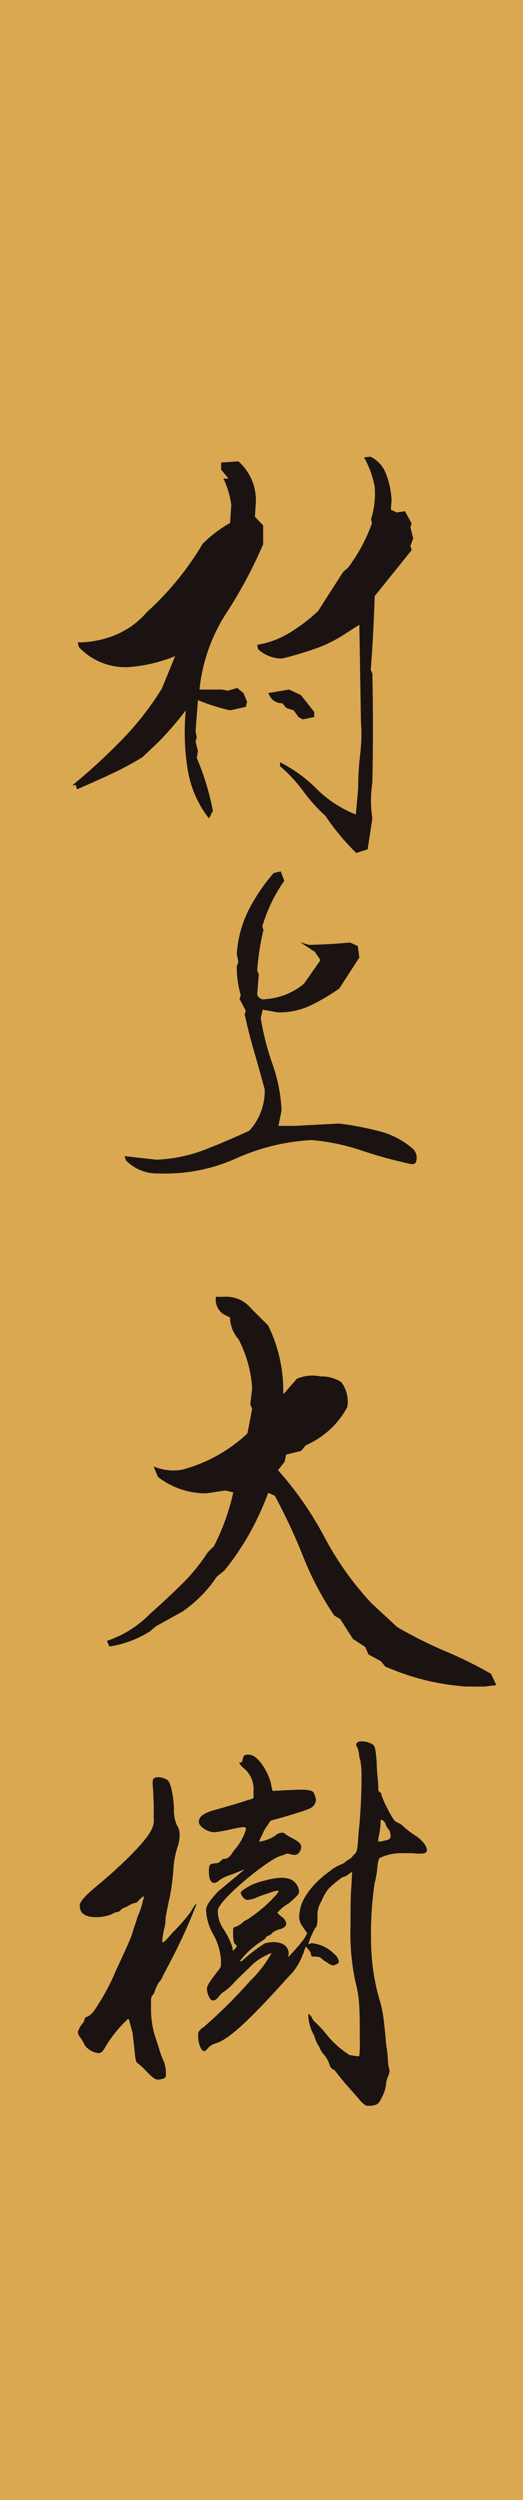 <svg id="murakami" xmlns="http://www.w3.org/2000/svg" xmlns:xlink="http://www.w3.org/1999/xlink" width="74" height="353.716" viewBox="0 0 74 353.716">
  <defs>
    <clipPath id="clip-path">
      <rect id="長方形_59" data-name="長方形 59" width="73.999" height="353.715" fill="none"/>
    </clipPath>
  </defs>
  <rect id="長方形_58" data-name="長方形 58" width="74" height="353.716" fill="#d9a851"/>
  <g id="グループ_441" data-name="グループ 441" transform="translate(0 0.001)">
    <g id="グループ_440" data-name="グループ 440" clip-path="url(#clip-path)">
      <path id="パス_1383" data-name="パス 1383" d="M21.675,65.941A15.048,15.048,0,0,1,18.7,59.217a32.962,32.962,0,0,1-.3-8.558,47.681,47.681,0,0,1-3.835,4.447l-2.281,2.167a43.812,43.812,0,0,1-4.557,2.443Q5.334,60.826,3,61.831l-.166-.613-.5.057A82.752,82.752,0,0,0,9,55.186,41.959,41.959,0,0,0,15,47.6l1.891-4.614a21.235,21.235,0,0,1-6.724,1.558,9.025,9.025,0,0,1-6.89-2.837l-.166-.665a14,14,0,0,0,5.279-1.029,11.785,11.785,0,0,0,4.5-3.252,41.534,41.534,0,0,0,7.893-9.67,18.046,18.046,0,0,1,3.887-2.946l.166-2.556a12.546,12.546,0,0,0-1.108-3.721h.722L23.4,16.594v-1l2.447-.166a7.3,7.3,0,0,1,2.447,6.058l-.114,1.777,1.169,1.226v2.666A65.594,65.594,0,0,1,24.1,36.958,24.4,24.4,0,0,0,20.34,47.713h3.222l.779.166,1.335-.39.889.722.5,1.226-.166.722-2.224.5a29.662,29.662,0,0,1-4.557-1.445l-.333,4.391.166.889-.166.556.333,1.388-.166.946a36.466,36.466,0,0,1,2.281,7.5Zm20.842,4.89a32.767,32.767,0,0,1-4.338-5.222,23.6,23.6,0,0,1-3.191-3.554,20.438,20.438,0,0,0-3.253-3.5V58a20.26,20.26,0,0,1,5.192,3.778,16.273,16.273,0,0,0,5.533,3.611l.333-3.668a39.384,39.384,0,0,1,.28-4.833,24.05,24.05,0,0,0,.109-4.614l-.223-13.728-1.834,1.169A19.208,19.208,0,0,1,36.7,41.935a46.282,46.282,0,0,1-4.693,1.388,4.957,4.957,0,0,1-3.388-1.331l-.114-.613a12.215,12.215,0,0,0,4.478-1.642A23.535,23.535,0,0,0,37.124,36.6l3.559-5.555.665-.556a23.957,23.957,0,0,0,3.388-6.282l-.109-.665a11.988,11.988,0,0,0,.5-4.557,13.667,13.667,0,0,0-1.5-4.115l.893-.109a4.292,4.292,0,0,1,2.167,2.333,11.713,11.713,0,0,1,.832,3.835l-.109,1.335.832.39,1.169-.171.946,1.725-.166.556.385,1.554-.385,1.059.166.608-5.227,6.5q-.164,5.273-.556,10.445l.223.5q.164,7.722,0,15.448a16.592,16.592,0,0,0,0,5.056l-.665,4.391Zm-7.56-18.893-.613-.333-.665-.946-1.055-.333-.556-.67a1.967,1.967,0,0,1-1.834-1.107l-.166-.337,2.946-.5,1.668.779,1.887,2.39V51.6Z" transform="translate(7.887 49.849)" fill="#1a1311"/>
      <path id="パス_1384" data-name="パス 1384" d="M8.86,70.9a6.139,6.139,0,0,1-4.614-1.834l-.223-.613,4.5.5a21.108,21.108,0,0,0,6.895-1.423Q18.583,66.3,21.7,64.845a8.371,8.371,0,0,0,2.167-5.835q-.735-2.725-1.506-5.389T21.03,48.394l.166-.5-.889-1.668.166-.556a14.241,14.241,0,0,1-.556-4.054l.223-.67-.223-1.055A16.1,16.1,0,0,1,21.555,33.7a26.152,26.152,0,0,1,3.585-5.31l1-.223.495,1.335a21.719,21.719,0,0,0-3.108,6.448l.166.5a34.385,34.385,0,0,0-.889,5.726l.223.552-.223,2.837a.96.96,0,0,0,1.226.665,9.487,9.487,0,0,0,5.389-2.167l2.333-3.336L30.98,39.56l-2.114-1.392,1.221.39q3-.053,5.84-.333l1.108.5.223,1.615L34.425,44.73a29.472,29.472,0,0,1-3.979,2.359,10.419,10.419,0,0,1-4.7,1.029l-2.167-.39-.271,1.221a37.766,37.766,0,0,0,1.663,6.5,22.442,22.442,0,0,1,1.278,6.557l-.442,2.167h2.281l6.277-.333A43.035,43.035,0,0,1,39.976,64.9a11.5,11.5,0,0,1,4.894,2.556,1.732,1.732,0,0,1,.442,1.668c-.066.372-.333.517-.775.442a62.548,62.548,0,0,1-6.978-1.917,30.462,30.462,0,0,0-7.026-1.471,29.714,29.714,0,0,0-10.756,2.613A24.309,24.309,0,0,1,8.86,70.9" transform="translate(13.588 95.127)" fill="#1a1311"/>
      <path id="パス_1385" data-name="パス 1385" d="M54.277,97.065a34.132,34.132,0,0,1-10.406-2.4l-1-.4-.67-.8L40.47,92.53,40,91.467l-1.729-1.134-1.8-2.806L35.6,87a43.97,43.97,0,0,1-4.369-8.3A82.778,82.778,0,0,0,27.2,70.057l-.928-.4a40.737,40.737,0,0,1-2.67,5.8,37.549,37.549,0,0,1-3.533,5.2l-1.073.862-.464.67a18.208,18.208,0,0,1-4.4,4.268L10.4,88.529l-.871.735A14.846,14.846,0,0,1,3.79,91.4l-.333-.8a15.153,15.153,0,0,0,6.067-3.8q2.2-1.937,4.435-4.132a26.556,26.556,0,0,0,3.769-4.605l.871-.867a31.706,31.706,0,0,0,2.732-7.6L20.2,69.326l-2.6.4a10.993,10.993,0,0,1-6.938-2.333l-.6-1.466a7.279,7.279,0,0,0,4,.464,21.549,21.549,0,0,0,9.272-5.135L24,57.787l-.267-.665.267-2.2a17.229,17.229,0,0,0-1.931-7,4.836,4.836,0,0,1-1.2-3.069l-.932-.464a2.556,2.556,0,0,1-1.068-2.469H20a4.557,4.557,0,0,1,3.87,1.668l2.4,2.4A21.017,21.017,0,0,1,28.4,55.72l1.931-2.2a5.482,5.482,0,0,1,3.336-.333,5.18,5.18,0,0,1,2.937.8,4.585,4.585,0,0,1,.862,3.533,12.164,12.164,0,0,1-5.866,5.4l-.665.8-2.136.534-.2,1-.937,1.2a48.272,48.272,0,0,1,6.571,9.468,43.866,43.866,0,0,0,6.632,9.337l3.668,3.4A62.042,62.042,0,0,0,51.409,92.1a58.052,58.052,0,0,1,6.4,3.169l.735,1.6-1.668.2Z" transform="translate(11.676 141.56)" fill="#1a1311"/>
      <path id="パス_1386" data-name="パス 1386" d="M13.1,62.322v-.232a1.359,1.359,0,0,1,.114-.512.931.931,0,0,1,.626-.228,2.464,2.464,0,0,1,1.024.228c.455.171.569.341.854,1.252a15.192,15.192,0,0,1,.4,2.964,5.442,5.442,0,0,0,.4,2.329,2.291,2.291,0,0,1,.4,1.37,5.282,5.282,0,0,1-.228,1.532,12.965,12.965,0,0,0-.622,2.9,30.371,30.371,0,0,1-.744,5.292l-.4,2.053a5.645,5.645,0,0,1-.228,1.707,11.834,11.834,0,0,0-.228,1.48c0,.171,0,.285.057.285.114,0,.512-.341,1.423-1.423a25.594,25.594,0,0,0,2.5-2.85c.455-.792.683-1.134.854-1.191v.057a78.52,78.52,0,0,1-3.7,8.138L14.58,89.4a2.687,2.687,0,0,1-.626,1.029,6.144,6.144,0,0,0-.569,1.252,1.136,1.136,0,0,1-.228.451c-.228.232-.285.346-.285,1.081v1.138a13.491,13.491,0,0,0,.512,3.476c.341,1.024.626,1.935.683,2.106l.057.223.057.118a6.23,6.23,0,0,0,.512,1.309,5.608,5.608,0,0,1,.285,1.366v.508c0,.4-.114.46-.455.573a3.715,3.715,0,0,1-.626.114c-.512,0-.854-.346-1.65-1.138a9.08,9.08,0,0,0-1.2-1.138c-.228-.114-.341-.284-.455-1.309-.057-.8-.228-2.162-.341-3.073-.512-1.935-.512-1.935-.626-1.935A18,18,0,0,0,6.5,99.368c-.4.74-.626.963-.967,1.024H5.417A2.837,2.837,0,0,1,3.482,99.25a5.821,5.821,0,0,0-.626-1.081,1.5,1.5,0,0,1-.341-.792,4.6,4.6,0,0,1,.626-1.138,1.1,1.1,0,0,0,.341-.683c0-.118.171-.285.455-.341a2.93,2.93,0,0,0,.911-.858,33.129,33.129,0,0,0,3.13-5.8c1.935-4.154,2.163-4.723,2.5-5.975a9.558,9.558,0,0,0,.455-1.423,11.918,11.918,0,0,0,.74-2.049v-.061a2.319,2.319,0,0,1,.114-.4.825.825,0,0,0,.057-.341c0-.053,0-.109-.057-.109a2.585,2.585,0,0,0-.512.451l-.455.46a2.789,2.789,0,0,0-.683.171l-.8.451a1.56,1.56,0,0,0-.8.46.592.592,0,0,1-.4.228,1.747,1.747,0,0,0-.74.285,5.754,5.754,0,0,1-2.333.455c-1.024,0-1.878-.289-2.163-.967a2.93,2.93,0,0,1-.114-.683c0-.46.569-1.2,2.106-2.508,4.154-3.414,7.4-6.772,8.024-8.195a2.658,2.658,0,0,0,.341-1.593V65.333c-.057-1.532-.114-2.841-.171-3.012m30.389,45.525c-.28,0-.911-.573-1.138-.911L40.985,105.4c-.74-.8-1.589-1.878-2.163-2.618a.975.975,0,0,1-.683-.74,3.527,3.527,0,0,0-.394-.854,2.152,2.152,0,0,0-.4-.569,3.619,3.619,0,0,1-.679-1.138,4.576,4.576,0,0,1-.687-1.536,6.053,6.053,0,0,1-.854-3.13,1.586,1.586,0,0,1,.46.455,1.618,1.618,0,0,0,.394.626l.118.114a14.806,14.806,0,0,1,1.48,1.589,13.31,13.31,0,0,0,3.41,3.077c.455.057.8.114,1.143.171.109,0,.171,0,.223-.114a21.087,21.087,0,0,0,.057-2.5c0-1.423,0-2.959-.057-4.154a17.272,17.272,0,0,0-.565-3.813A32.529,32.529,0,0,1,41.1,82.41c0-1.992,0-4.382.118-5.52l.109-2.162-.569.4a1.589,1.589,0,0,1-.74.341,13.134,13.134,0,0,0-2.049,1.7A6.242,6.242,0,0,0,37,78.881a3.681,3.681,0,0,0-.569,2.329c0,.858-.114,1.37-.285,1.423a10.781,10.781,0,0,0-1.024,2.338.761.761,0,0,0,.341-.118h.228a5.085,5.085,0,0,1,3.13,1.541,1.689,1.689,0,0,1,.626,1.02c0,.232-.171.341-.455.46a1.369,1.369,0,0,1-.337.114,1.561,1.561,0,0,1-.74-.341,5.552,5.552,0,0,1-.972-.683c-.109-.171-.569-.228-.911-.228-.451,0-.512-.061-.512-.285a1.349,1.349,0,0,0-.4-.74l-.341-.4-.228.569a2.742,2.742,0,0,1-.228.622,8.312,8.312,0,0,1-2.044,3.134c-5.411,6.032-8.427,8.873-10.3,9.39a2.214,2.214,0,0,0-1.024.626c-.228.285-.4.455-.569.455-.455,0-.849-1.2-.849-2.11,0-.4.053-.679.223-.792.171-.228.341-.4.455-.4a69.916,69.916,0,0,0,6.658-6.6,17.424,17.424,0,0,0,3.073-3.983,8.369,8.369,0,0,0-2.789,1.7c-.337.346-1.366,1.309-2.276,2.219a9.955,9.955,0,0,1-1.65,1.541,2.2,2.2,0,0,0-.74.683c-.4.455-.512.569-.911.569s-.8-1.081-.8-1.65c0-.455.512-1.143,1.366-2.276.512-.626.626-.8.626-1.2V87.3a8.632,8.632,0,0,0-1.248-3.983,7.581,7.581,0,0,1-.858-3.13c0-.74.626-1.48,1.65-2.622l3.813-3.182-1.707.683-.8.28a5.68,5.68,0,0,0-1.138.63,1.082,1.082,0,0,1-.683.337c-.451,0-.74-.569-.74-1.589,0-1.081.114-1.143,1.138-1.2a1.247,1.247,0,0,0,.569-.341c.114-.109.285-.28.4-.28h.109c.4,0,.8-.289,1.252-1.081A8.067,8.067,0,0,0,26.3,68.752v-.118c0-.109,0-.171-.341-.228a15.3,15.3,0,0,0-1.874.346,21.579,21.579,0,0,1-2.281.394c-1.081-.053-2.163-.911-2.163-1.423,0-.74.512-1.191,1.935-1.65.687-.171,4.61-1.309,4.951-1.48.512-.114.74-.171.854-.341V63.118a3.791,3.791,0,0,0-1.366-3.02c-.4-.341-.626-.626-.626-.74,0-.057,0-.109.114-.109l.114.053c.057,0,.171-.171.228-.451.061-.512.285-.683.626-.683a1.875,1.875,0,0,1,.74.109c1.138.46,2.447,2.793,2.675,4.215.114.626.171.8.228.8h.175c.849-.057,3.069-.171,3.752-.171.911,0,1.712.114,1.821.394a2.531,2.531,0,0,1,.341,1.081,1.358,1.358,0,0,1-.512.967c-.228.4-5.634,1.882-5.748,1.882s-.394.341-.512.622a5.826,5.826,0,0,0-.569.858l-.223.512a8.492,8.492,0,0,0-.46.967l.057.053h.057a5.494,5.494,0,0,0,2.106-.792,1.524,1.524,0,0,1,1.024-.46c.114,0,.228,0,.285.061a7.083,7.083,0,0,0,1.2.74c.911.512,1.2.74,1.2,1.191a1.047,1.047,0,0,1-.061.4c-.171.508-.455.74-.849.74a1.662,1.662,0,0,1-.517-.061,3.219,3.219,0,0,0-.512-.109.757.757,0,0,0-.455.171,5.293,5.293,0,0,0-1.593.678c-2.557,1.541-7.8,5.975-7.8,7.232a4.6,4.6,0,0,0,.858,2.675,10.819,10.819,0,0,1,1.191,2.447,2.5,2.5,0,0,1,.057.512.878.878,0,0,0,.4-.341A.754.754,0,0,0,25,85.251a.32.32,0,0,0-.175-.228c-.228-.171-.341-.512-.341-1.7v-.228c0-.46.057-.512.517-.63a3.723,3.723,0,0,0,.792-.512,2.274,2.274,0,0,1,.683-.451A20.118,20.118,0,0,0,30.4,78.2a3.055,3.055,0,0,0,.512-.683A.127.127,0,0,0,30.8,77.4a4.423,4.423,0,0,0-1.081.289c-.337.114-1.2.394-1.764.622a3.559,3.559,0,0,1-1.423.4c-.285,0-.512-.171-.74-.512a.938.938,0,0,1-.228-.512c0-.057.057-.118.228-.289a7.5,7.5,0,0,1,2.333-1.191c.057,0,.057,0,.171-.061l1.086-.28a9.73,9.73,0,0,1,2.044-.289,3.693,3.693,0,0,1,1.2.232,2.067,2.067,0,0,1,1.2,1.76c0,.289-.285.63-1.48,1.65a5.427,5.427,0,0,0-1.593,1.313,4.283,4.283,0,0,0,.683.626,1.353,1.353,0,0,1,.569.911c0,.341-.285.622-.911.792-.4.118-.967.341-1.081.569a1.719,1.719,0,0,1-.622.4c-.118,0-.232.109-.289.28a4.665,4.665,0,0,1-.683.517,11.4,11.4,0,0,0-2.959,2.732l.114.053a.422.422,0,0,0,.228-.109,22.833,22.833,0,0,1,3.187-2.451,9.272,9.272,0,0,1,1.081-.171,4.171,4.171,0,0,1,1.2.171,1.555,1.555,0,0,1,1.081,1.37.922.922,0,0,1-.053.341v.228c.109-.118.171-.171.911-.967.451-.512,1.134-1.313,1.361-1.65l.4-.744-.626-.906a2.579,2.579,0,0,1-.512-1.366,6.367,6.367,0,0,1,.171-1.256c.289-1.423,1.707-3.471,3.984-5.117a8.847,8.847,0,0,1,1.256-.858c.109-.053.622-.28.911-.4a4.3,4.3,0,0,1,.849-.622q.092,0,.512-.512c.46-.4.512-.517.63-1.821.053-.911.171-2.167.223-2.561.171-1.992.285-4.553.285-6.321a13.4,13.4,0,0,0-.171-2.732A3.116,3.116,0,0,1,42.3,58a5.8,5.8,0,0,0-.232-.858.78.78,0,0,1-.171-.4c0-.223.232-.394.569-.455h.341a2.863,2.863,0,0,1,1.366.4c.346.171.455.451.626,2.443,0,.517.061,1.541.171,2.679a11.957,11.957,0,0,1,.061,1.361.5.5,0,0,0,.223.289.5.5,0,0,1,.228.451,18.885,18.885,0,0,0,1.707,3.414,1.389,1.389,0,0,0,.573.46,2.529,2.529,0,0,1,.911.622,11.607,11.607,0,0,0,1.589,1.2c.911.569,1.65,1.48,1.65,2.049a.331.331,0,0,1-.057.223c-.114.228-.285.289-1.134.289-.346,0-.687-.061-1.138-.061H48.554a7.189,7.189,0,0,0-2.106.232,5.576,5.576,0,0,0-1.309.508,5.581,5.581,0,0,0-.228,1.081,12.726,12.726,0,0,1-.394,2.39A48.5,48.5,0,0,0,44,84.4c0,.849.057,1.878.118,2.561a30.251,30.251,0,0,0,1.248,6.43,19.6,19.6,0,0,1,.4,2.044l.28,2.508a14.518,14.518,0,0,0,.171,1.707,14.269,14.269,0,0,1,.171,1.764,5.087,5.087,0,0,0,.228,1.366v.171a1.73,1.73,0,0,1-.109.508,6.313,6.313,0,0,0-.346.972,5.047,5.047,0,0,1-.565,2.1c-.517,1.086-.63,1.143-1.541,1.313Zm3.13-38.986a2.131,2.131,0,0,1-.569-.906c0-.171-.228-.4-.4-.512a.4.4,0,0,0-.223-.061c-.061,0-.061.114-.061.46a12.172,12.172,0,0,1-.285,2.044,1.4,1.4,0,0,0-.053.4c0,.171.053.171.171.171h.166l.74-.171c.512-.109.683-.28.683-.569a2.833,2.833,0,0,0-.171-.854" transform="translate(8.495 190.098)" fill="#1a1311"/>
    </g>
  </g>
</svg>
